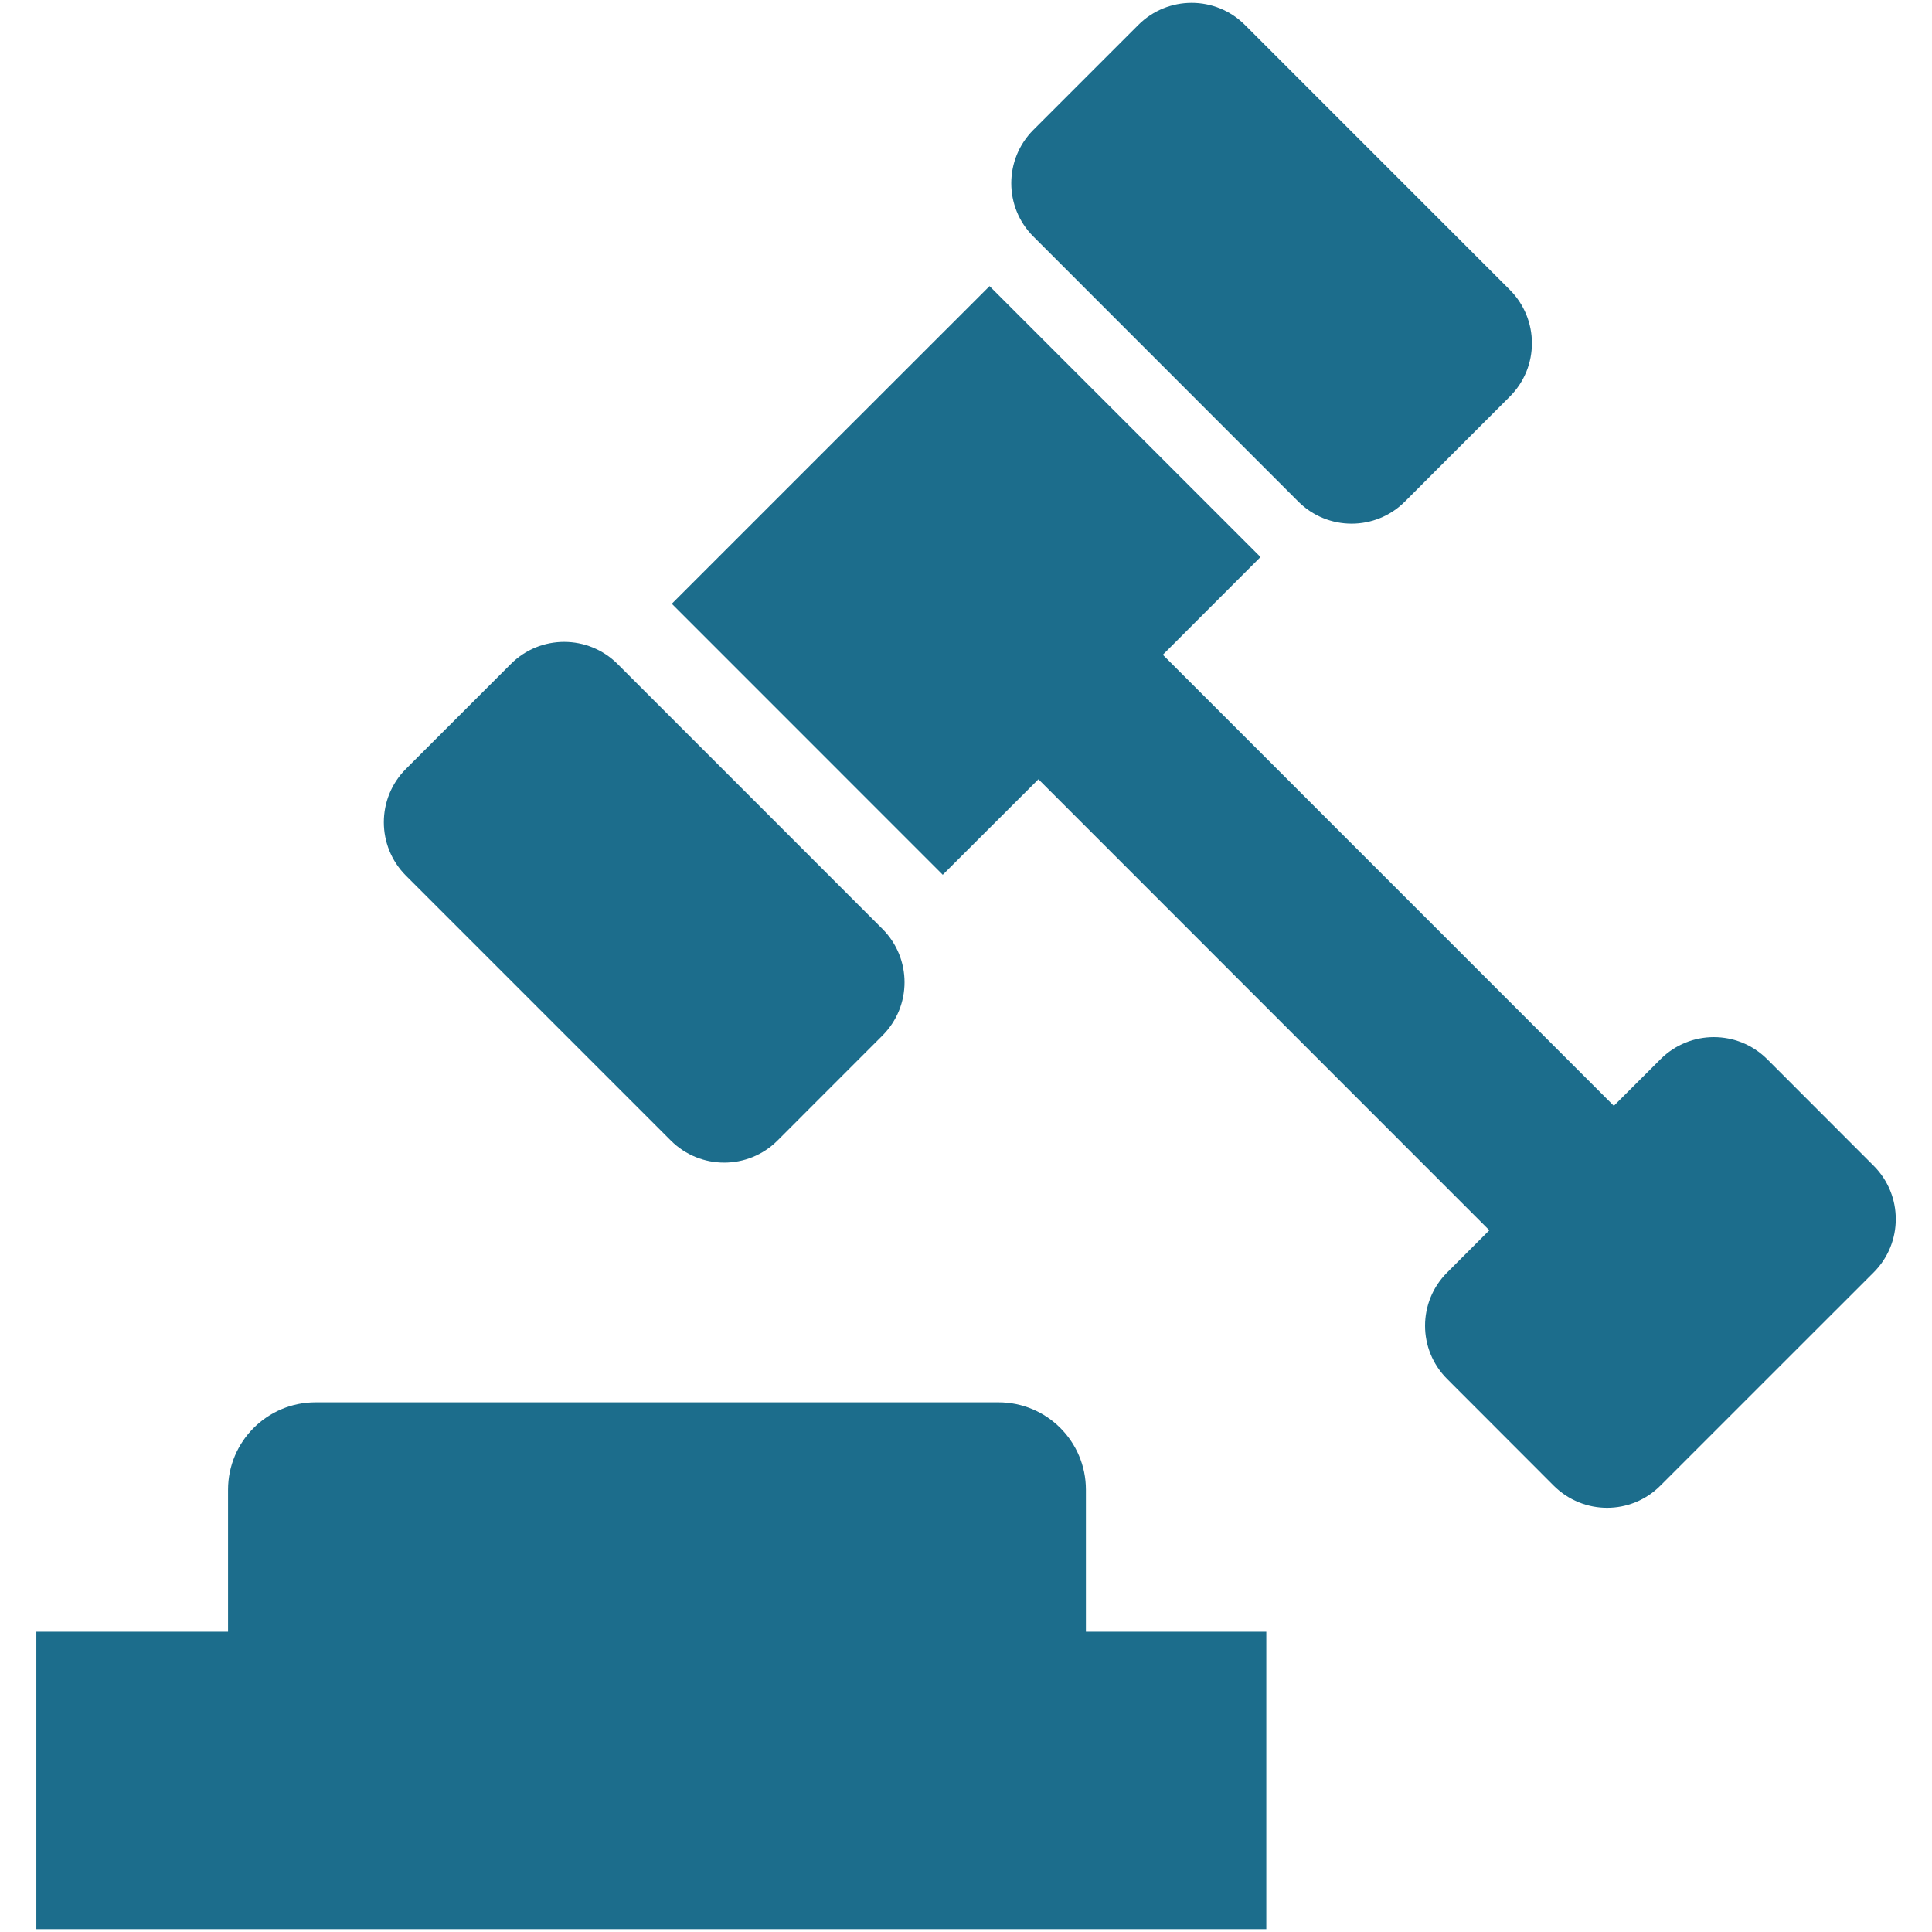<?xml version="1.0" encoding="UTF-8"?> <svg xmlns="http://www.w3.org/2000/svg" width="32" height="32" viewBox="0 0 32 32" fill="none"><g clip-path="url(#clip0_1577_968)"><path d="M21.503 8.307C21.991 8.795 22.782 8.796 23.27 8.307L25.008 6.568C25.496 6.08 25.494 5.289 25.008 4.801L20.62 0.413C20.133 -0.075 19.342 -0.075 18.854 0.413L17.115 2.152C16.628 2.64 16.628 3.431 17.115 3.917L21.503 8.307Z" fill="#1C6D8C"></path><path d="M11.112 18.892C11.599 19.378 12.39 19.378 12.877 18.892L14.616 17.152C15.104 16.665 15.104 15.874 14.616 15.386L10.228 10.997C9.74 10.511 8.95 10.509 8.462 10.997L6.723 12.736C6.235 13.224 6.236 14.015 6.723 14.503L11.112 18.892Z" fill="#1C6D8C"></path><path d="M31.034 19.309L29.27 17.543C28.78 17.056 27.992 17.056 27.504 17.543L26.73 18.316L19.26 10.845L20.878 9.226L16.39 4.739L14.771 6.357L12.71 8.417L11.127 10L15.615 14.489L17.2 12.907L24.668 20.377L23.97 21.076C23.482 21.562 23.48 22.353 23.97 22.841L25.734 24.607C26.224 25.096 27.014 25.096 27.501 24.607L31.034 21.075C31.522 20.587 31.522 19.797 31.034 19.309Z" fill="#1C6D8C"></path><path d="M17.986 24.675C17.986 23.876 17.338 23.227 16.538 23.227H5.226C4.426 23.227 3.777 23.876 3.777 24.675V27.027H0.602V31.953H20.974V27.027H17.986V24.675Z" fill="#1C6D8C"></path></g><defs><clipPath id="clip0_1577_968"><rect width="32" height="32" fill="white"></rect></clipPath></defs></svg> 
